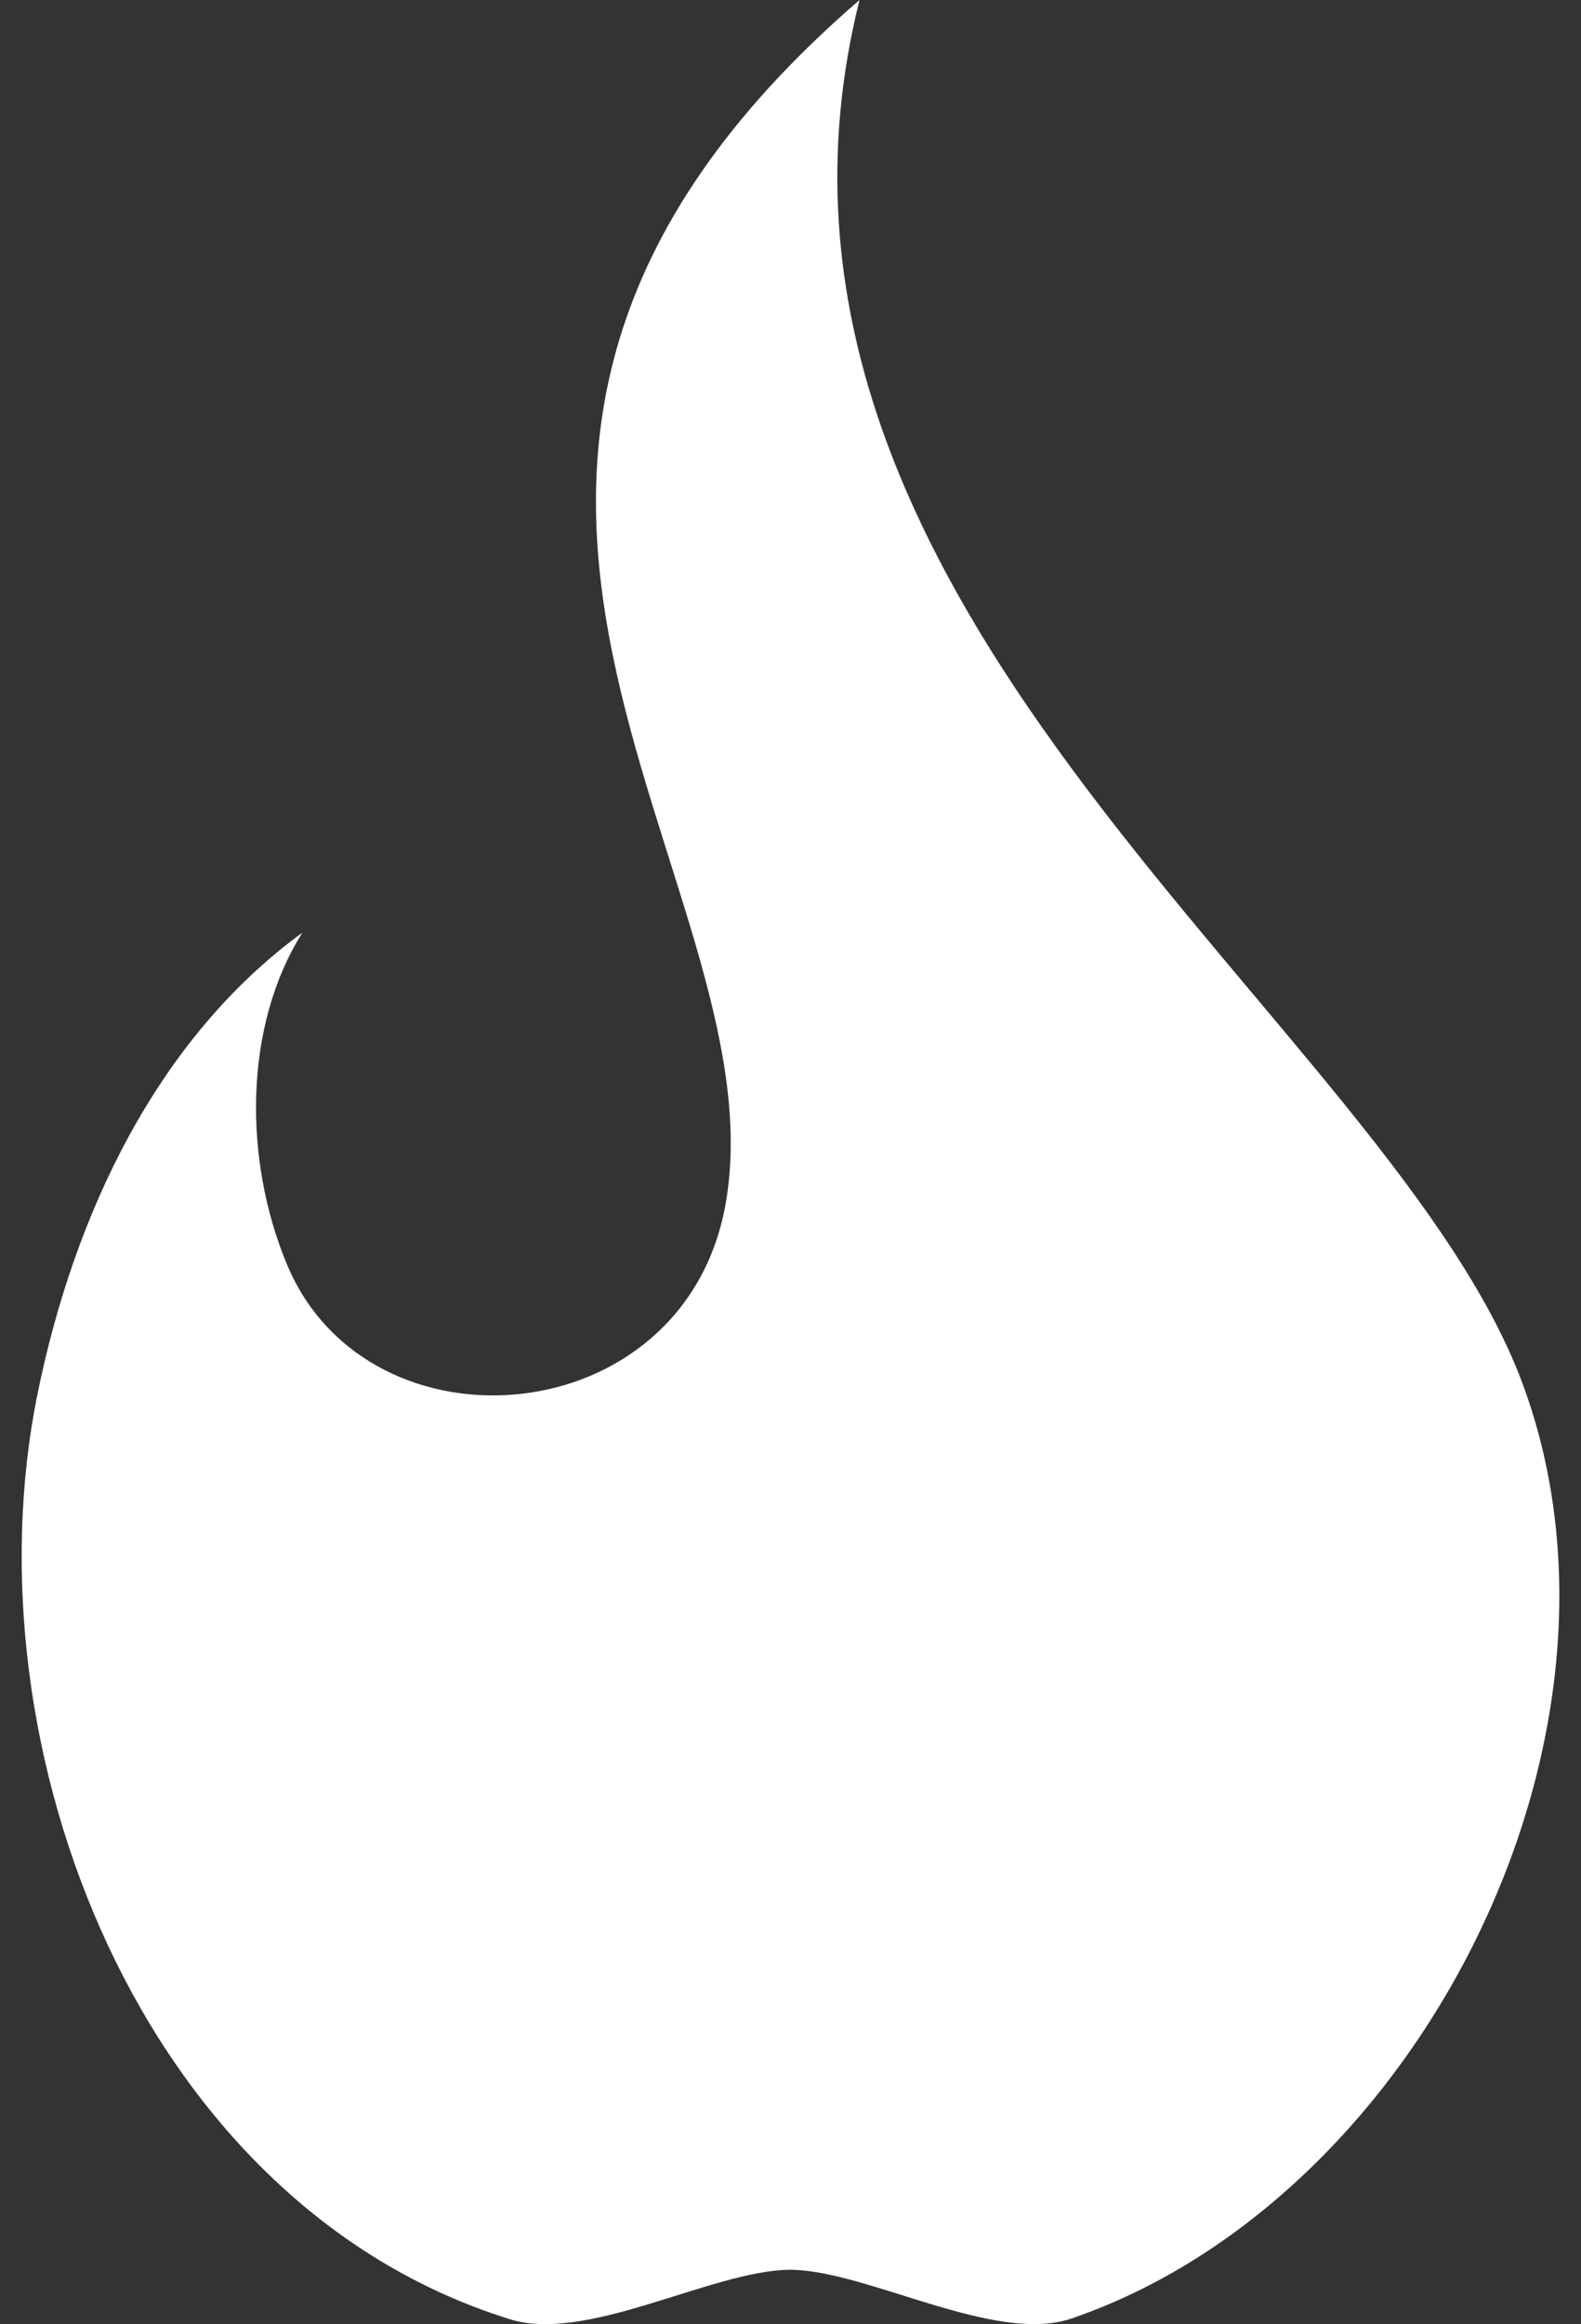 <svg width="66" height="97" viewBox="0 0 66 97" fill="none" xmlns="http://www.w3.org/2000/svg">
<rect x="0" y="0" width="66" height="97" fill="#333333" stroke="none"/>
<path d="M35.881 0C13.404 19.402 32.735 36.669 30.286 50.274C28.558 59.873 15.367 60.909 11.977 52.766C10.166 48.418 10.158 42.839 12.625 38.922C6.547 43.36 3.093 50.683 1.569 58.162C-1.443 72.962 5.895 91.949 21.188 96.763C24.399 97.865 29.686 94.764 32.962 94.73C36.173 94.73 41.525 97.865 44.736 96.763C59.011 91.865 68.861 72.907 63.71 58.162C58.425 42.814 29.451 25.708 35.881 0Z" fill="white"/>
<mask id="mask0_238_15" style="mask-type:alpha" maskUnits="userSpaceOnUse" x="0" y="0" width="66" height="97">
<path d="M35.881 0C13.404 19.402 32.735 36.669 30.286 50.274C28.558 59.873 15.367 60.909 11.977 52.766C10.166 48.418 10.158 42.839 12.625 38.922C6.547 43.36 3.093 50.683 1.569 58.162C-1.443 72.962 5.895 91.949 21.188 96.763C24.399 97.865 29.686 94.764 32.962 94.73C36.173 94.73 41.525 97.865 44.736 96.763C59.011 91.865 68.861 72.907 63.71 58.162C58.425 42.814 29.451 25.708 35.881 0Z" fill="white"/>
</mask>
<g mask="url(#mask0_238_15)">
</g>
</svg>
